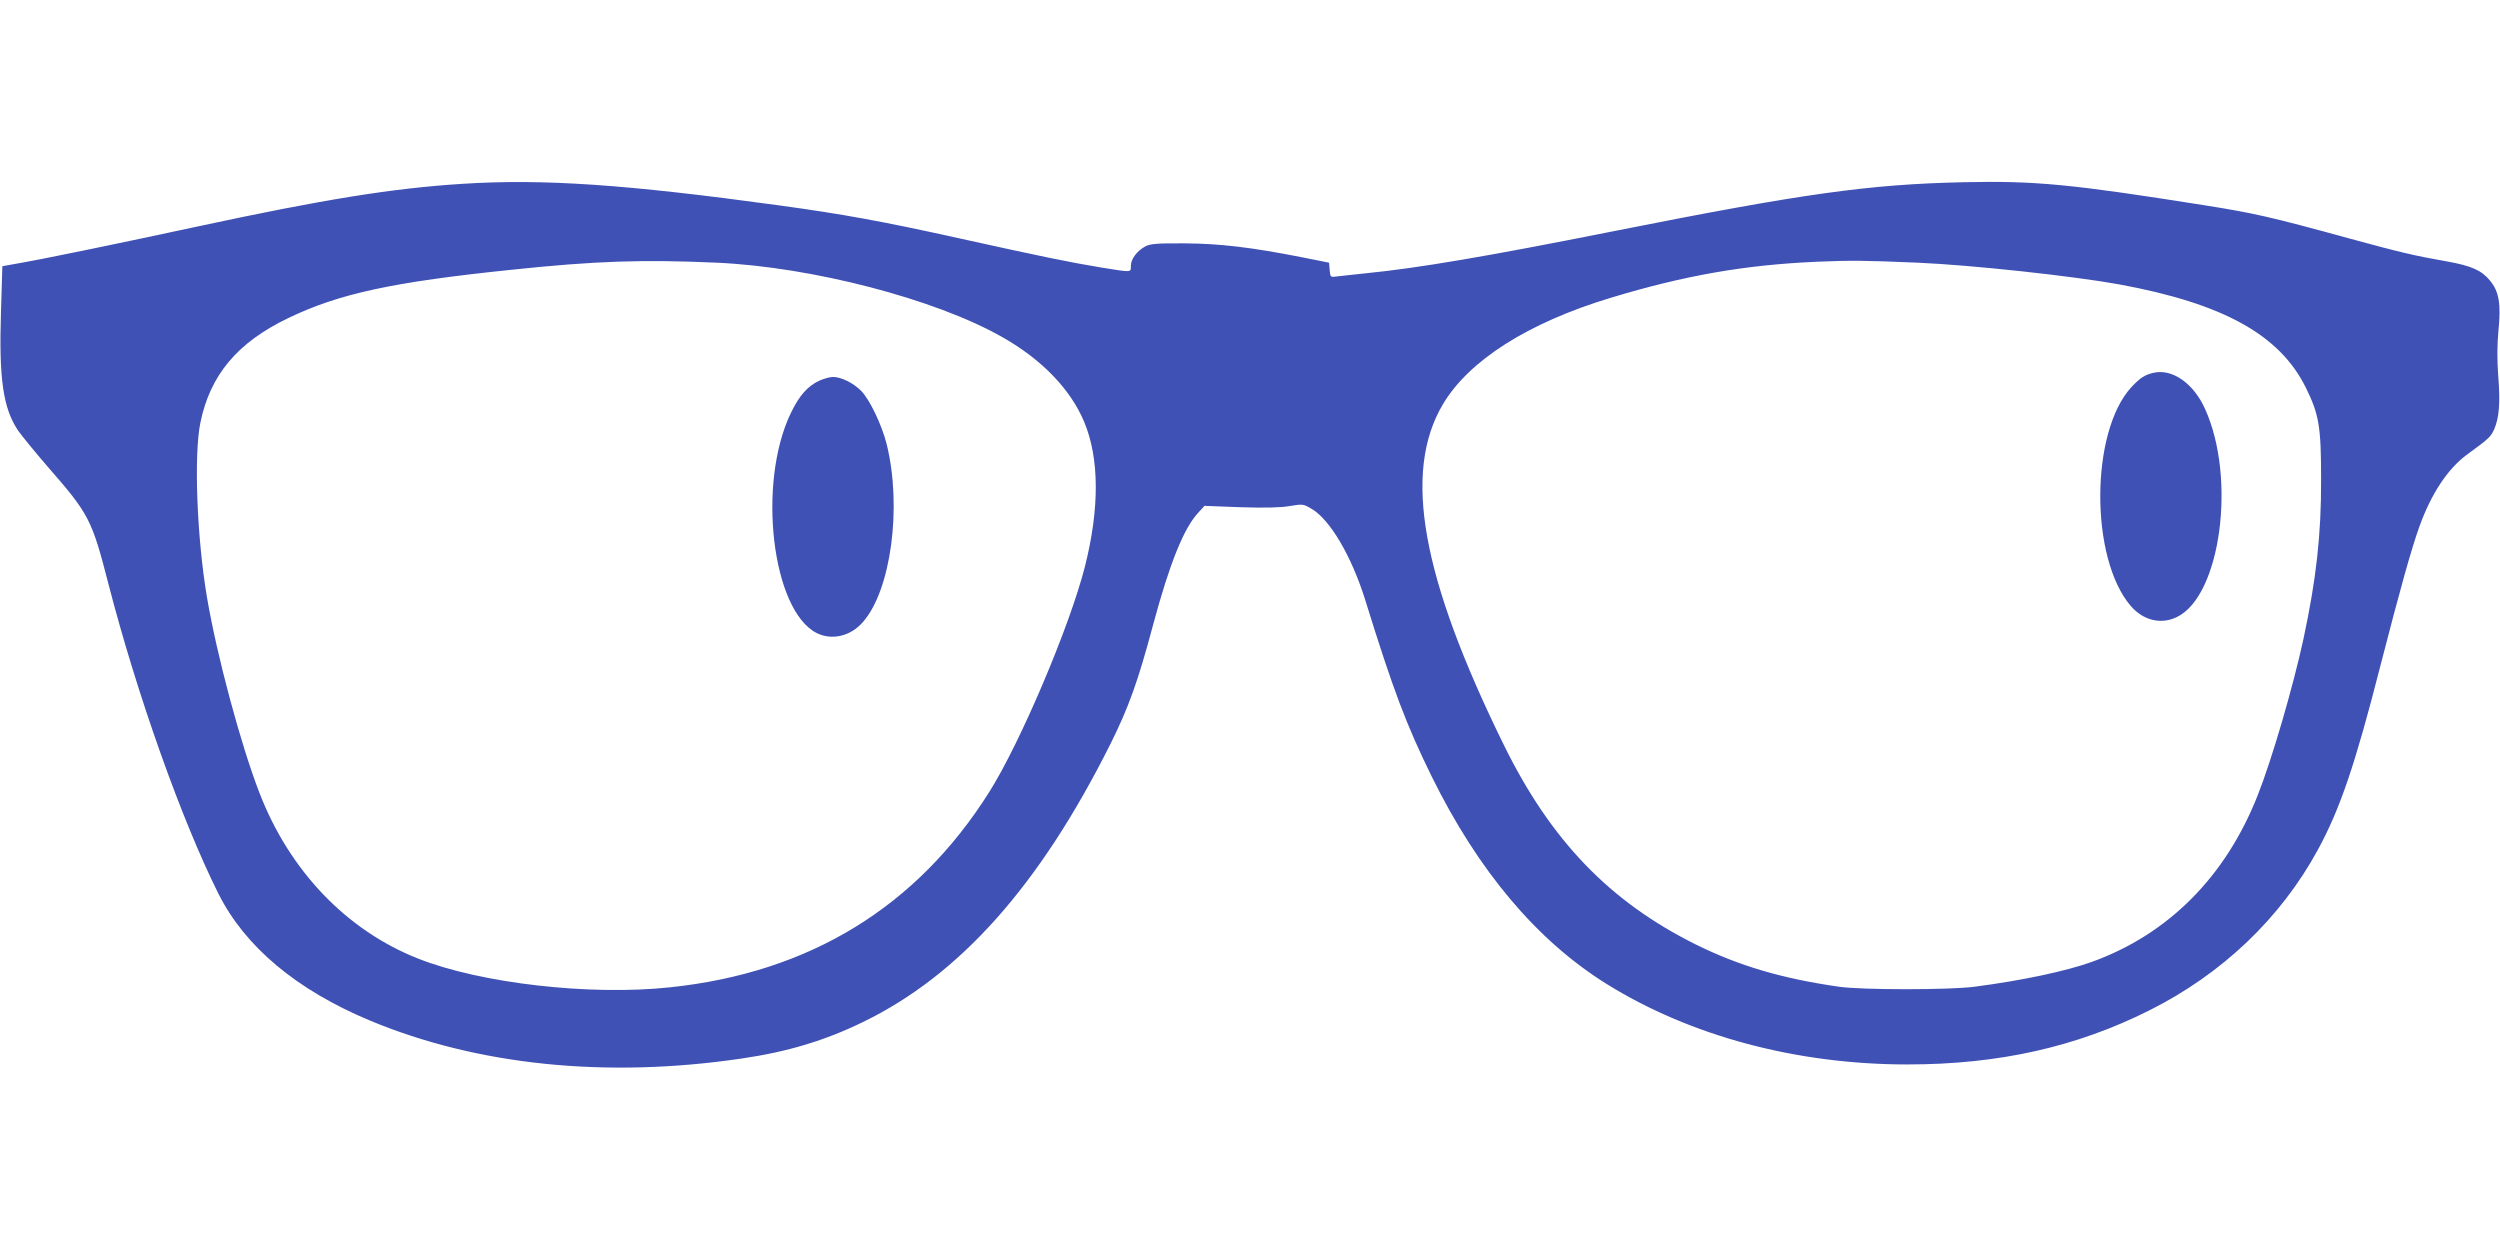 <?xml version="1.0" standalone="no"?>
<!DOCTYPE svg PUBLIC "-//W3C//DTD SVG 20010904//EN"
 "http://www.w3.org/TR/2001/REC-SVG-20010904/DTD/svg10.dtd">
<svg version="1.0" xmlns="http://www.w3.org/2000/svg"
 width="1280pt" height="640pt" viewBox="0 0 1280 640"
 preserveAspectRatio="xMidYMid meet">
<g transform="translate(0,640) scale(0.1,-0.1)"
fill="#3f51b5" stroke="none">
<path d="M2370 5459 c-361 -23 -710 -79 -1365 -220 -380 -82 -795 -168 -921
-189 l-72 -13 -7 -235 c-11 -342 11 -493 88 -607 19 -27 86 -109 149 -182 214
-245 228 -271 313 -602 147 -569 375 -1210 563 -1586 136 -272 401 -494 778
-651 548 -228 1206 -296 1899 -194 235 34 428 92 623 187 497 241 905 700
1267 1423 94 189 141 319 220 615 84 312 157 493 231 571 l31 34 184 -7 c125
-4 206 -2 252 6 66 11 70 11 112 -14 95 -55 206 -245 275 -467 144 -464 210
-638 340 -903 238 -483 538 -840 896 -1063 428 -266 971 -412 1539 -412 468 0
865 89 1240 277 373 187 672 472 863 823 113 208 190 434 318 935 103 400 160
604 201 718 61 170 146 298 246 371 110 80 120 89 138 130 25 59 31 135 20
271 -6 81 -6 156 1 232 14 136 3 201 -43 256 -43 53 -96 76 -218 98 -171 30
-242 47 -506 119 -404 111 -486 129 -744 170 -682 108 -862 125 -1230 117
-485 -11 -815 -57 -1796 -252 -642 -128 -997 -188 -1260 -214 -60 -6 -127 -14
-147 -16 -36 -5 -37 -5 -40 32 l-3 38 -135 27 c-263 52 -425 71 -605 72 -143
1 -175 -2 -202 -16 -43 -24 -73 -65 -73 -99 0 -35 7 -34 -150 -9 -163 27 -300
55 -730 150 -392 87 -596 124 -925 169 -780 107 -1203 136 -1615 110z m1300
-404 c489 -22 1118 -186 1460 -380 204 -115 351 -268 421 -435 78 -186 79
-443 4 -740 -77 -305 -332 -905 -490 -1155 -371 -589 -920 -925 -1634 -1000
-409 -44 -970 20 -1290 147 -366 144 -658 449 -812 847 -96 247 -218 702 -269
1001 -52 306 -68 732 -34 896 50 244 189 410 449 535 261 126 536 185 1146
248 427 45 670 53 1049 36z m6150 0 c275 -12 793 -68 1030 -111 533 -98 822
-258 956 -529 68 -138 78 -200 78 -470 1 -282 -25 -511 -90 -815 -54 -249
-162 -619 -235 -803 -164 -416 -458 -711 -849 -852 -134 -48 -356 -95 -600
-127 -128 -17 -578 -17 -695 0 -292 42 -512 107 -734 217 -440 219 -741 532
-981 1020 -422 859 -519 1395 -313 1744 133 225 436 418 859 546 380 115 688
169 1059 185 175 7 233 7 515 -5z"/>
<path d="M4195 4451 c-59 -27 -103 -76 -146 -166 -173 -359 -97 -1009 132
-1126 78 -39 174 -17 237 56 144 163 201 589 122 910 -25 100 -87 229 -131
274 -40 40 -102 71 -144 71 -16 0 -48 -9 -70 -19z"/>
<path d="M11025 4491 c-46 -11 -68 -26 -113 -74 -210 -229 -212 -875 -3 -1119
64 -75 156 -97 237 -57 224 108 305 710 144 1065 -59 132 -169 208 -265 185z"/>
</g>
</svg>
